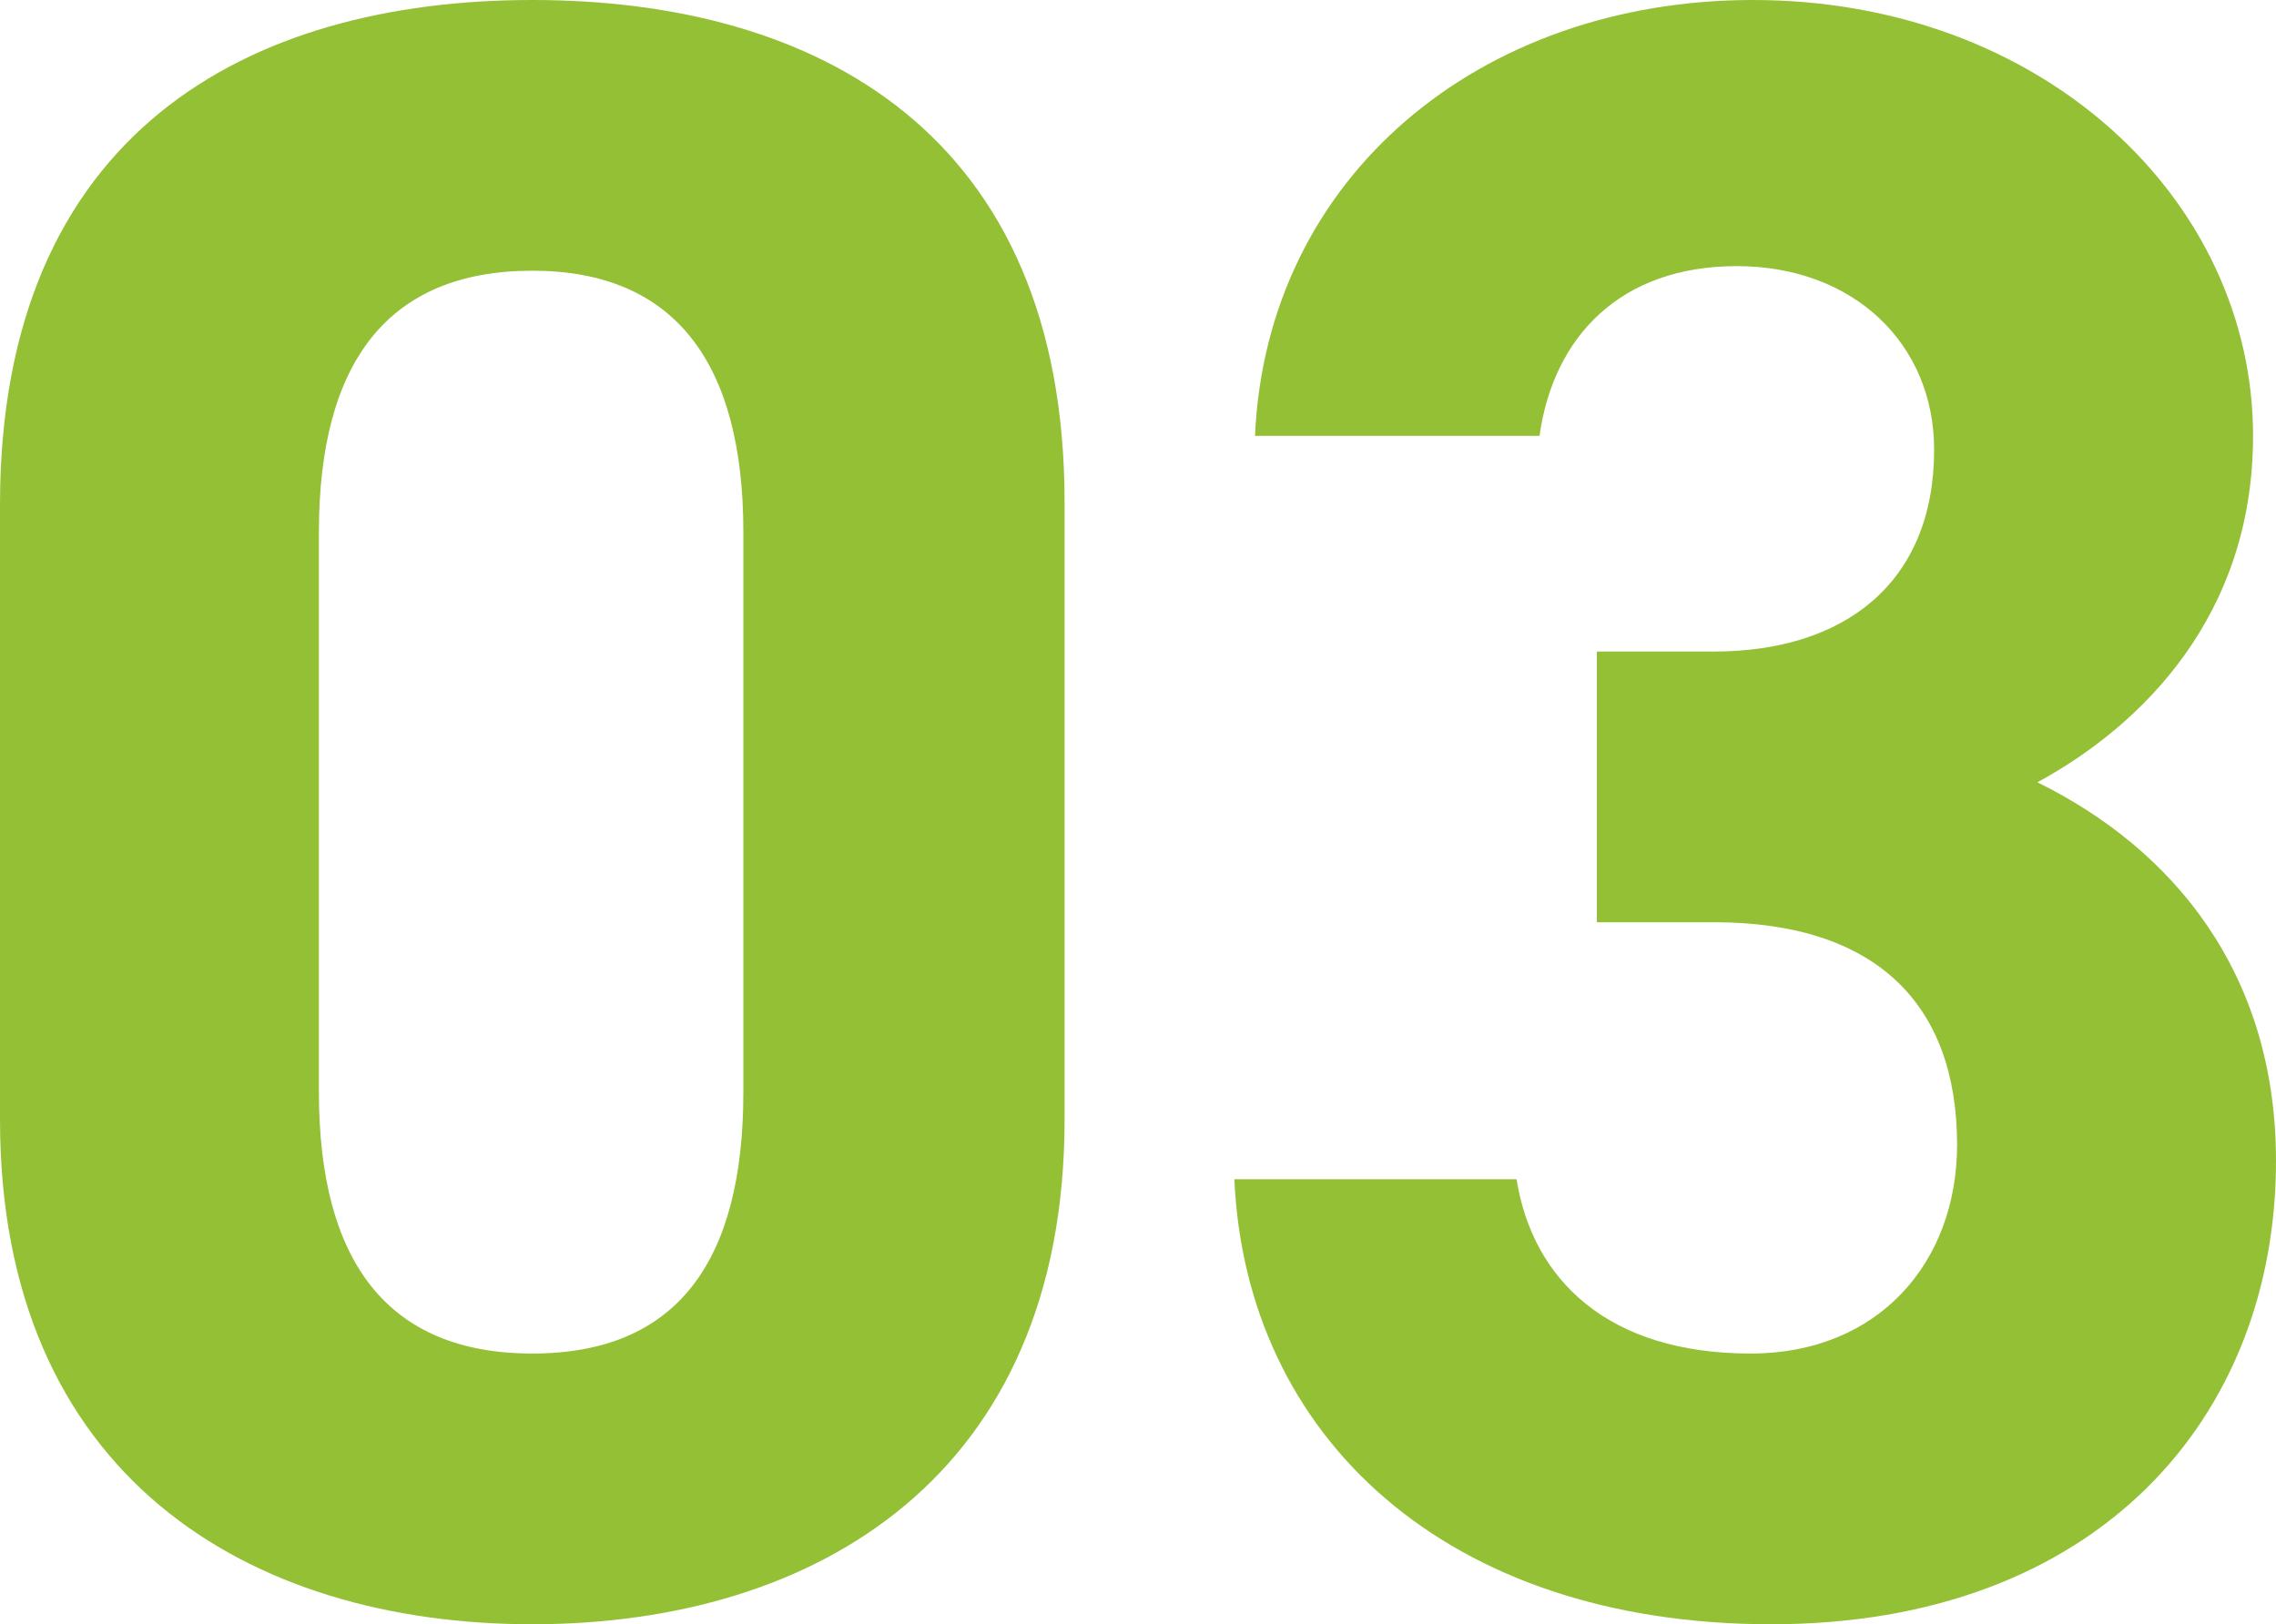 <?xml version="1.0" encoding="UTF-8"?>
<svg id="_レイヤー_2" data-name="レイヤー 2" xmlns="http://www.w3.org/2000/svg" viewBox="0 0 39.68 28.32">
  <defs>
    <style>
      .cls-1 {
        fill: #94c035;
      }
    </style>
  </defs>
  <g id="_レイヤー_1-2" data-name="レイヤー 1">
    <g>
      <path class="cls-1" d="M18.56,19.52c0,6.2-4.32,8.8-9.28,8.8S0,25.72,0,19.52v-10.72C0,2.32,4.32,0,9.28,0s9.28,2.32,9.28,8.76v10.76ZM9.28,4.72c-2.52,0-3.72,1.6-3.72,4.56v9.76c0,2.96,1.2,4.56,3.72,4.56s3.68-1.6,3.68-4.56v-9.76c0-2.96-1.2-4.56-3.68-4.56Z"/>
      <path class="cls-1" d="M27.84,11.36h2.04c2.28,0,3.84-1.2,3.84-3.52,0-1.84-1.4-3.2-3.44-3.2s-3.2,1.24-3.44,2.96h-4.96c.2-4.52,3.92-7.6,8.68-7.6,5.04,0,8.72,3.48,8.72,7.6,0,3.12-1.92,5.04-3.76,6.04,2.36,1.16,4.16,3.32,4.16,6.6,0,4.48-3.12,8.08-8.8,8.08s-9.16-3.28-9.36-7.76h4.92c.28,1.76,1.6,3.04,4.08,3.04,2.24,0,3.6-1.6,3.6-3.64,0-2.44-1.4-3.88-4.24-3.88h-2.04v-4.72Z"/>
    </g>
  </g>
</svg>